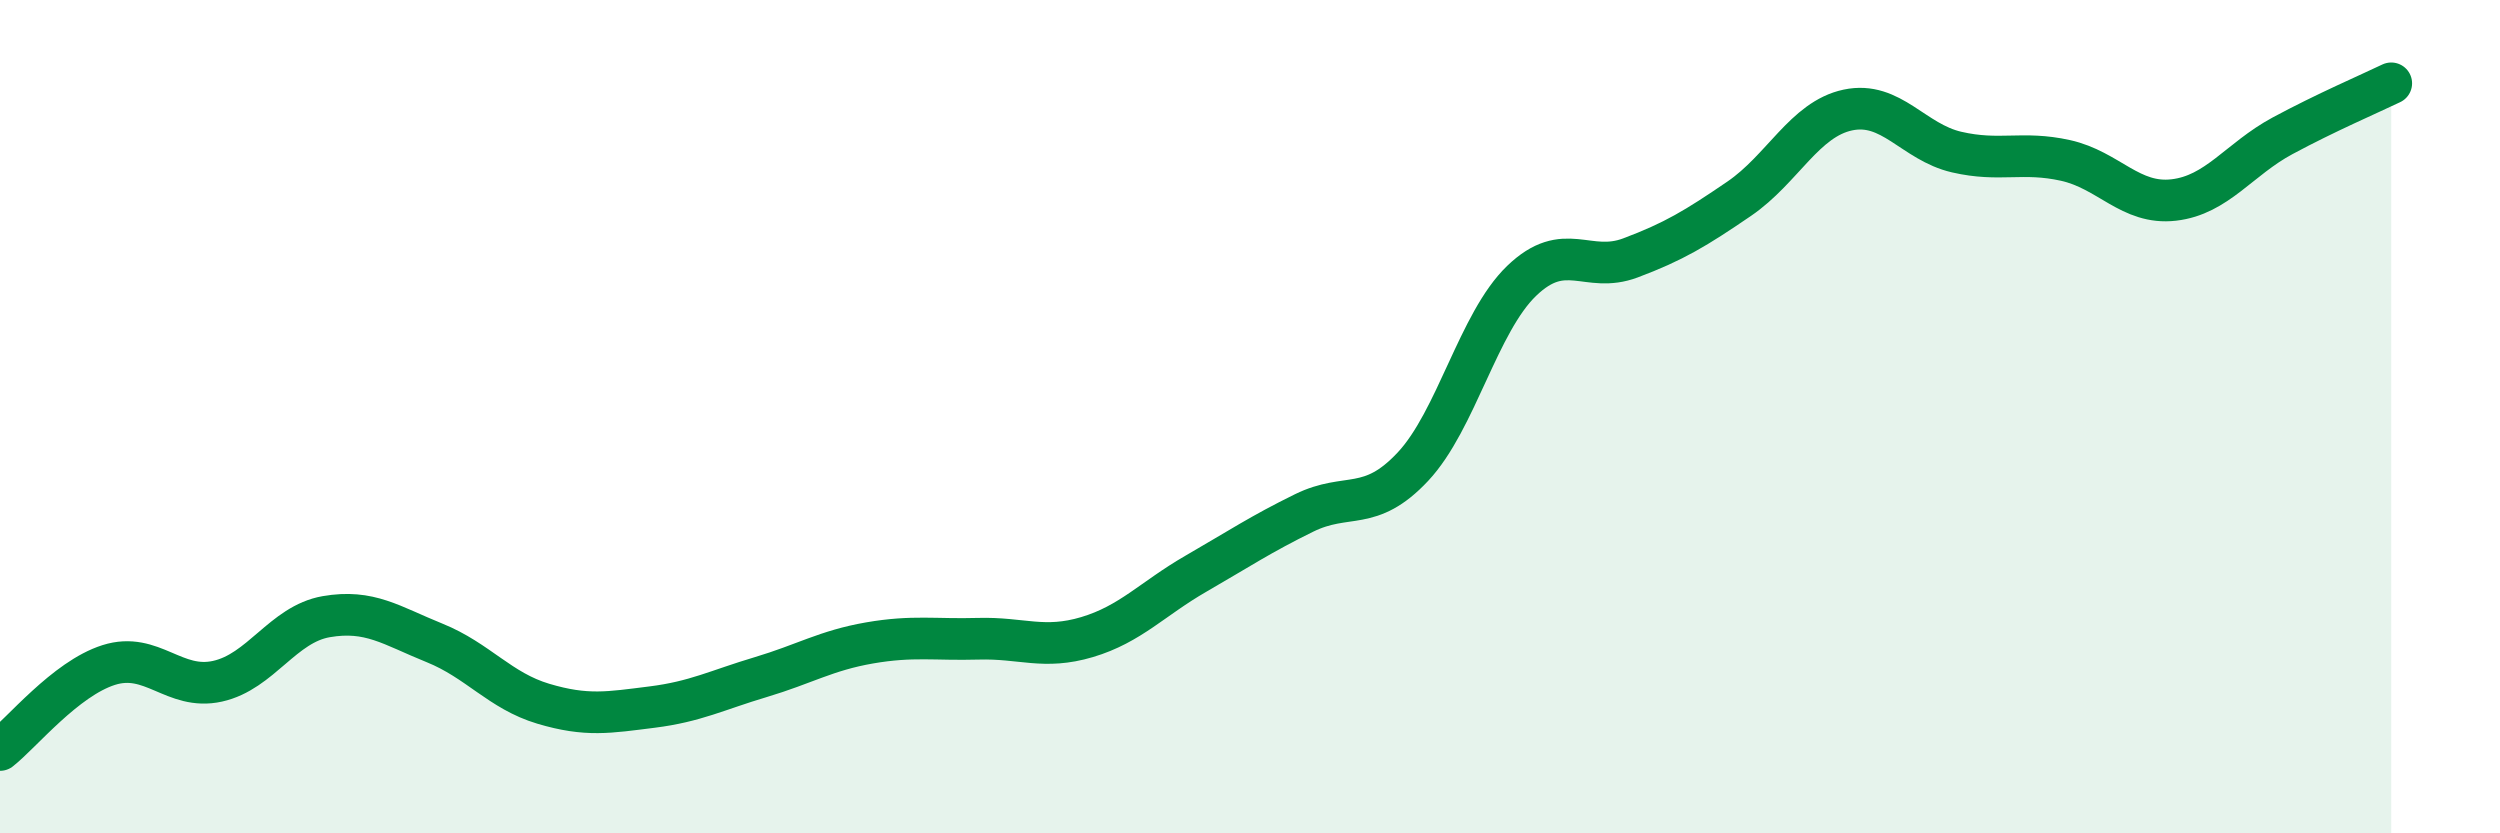 
    <svg width="60" height="20" viewBox="0 0 60 20" xmlns="http://www.w3.org/2000/svg">
      <path
        d="M 0,18 C 0.52,17.59 1.57,16.29 2.61,15.96 C 3.65,15.63 4.18,16.58 5.22,16.35 C 6.26,16.12 6.79,14.98 7.83,14.8 C 8.87,14.62 9.39,15.01 10.43,15.43 C 11.47,15.85 12,16.58 13.04,16.89 C 14.08,17.2 14.61,17.1 15.65,16.97 C 16.69,16.84 17.22,16.56 18.26,16.25 C 19.3,15.94 19.83,15.61 20.87,15.43 C 21.91,15.25 22.44,15.36 23.48,15.33 C 24.52,15.3 25.05,15.6 26.09,15.29 C 27.13,14.98 27.66,14.37 28.7,13.77 C 29.74,13.17 30.26,12.82 31.3,12.31 C 32.34,11.8 32.87,12.31 33.91,11.2 C 34.95,10.09 35.48,7.74 36.52,6.74 C 37.56,5.74 38.09,6.58 39.13,6.19 C 40.17,5.8 40.7,5.48 41.74,4.77 C 42.78,4.06 43.31,2.86 44.35,2.64 C 45.39,2.42 45.92,3.41 46.96,3.65 C 48,3.89 48.53,3.62 49.57,3.85 C 50.61,4.08 51.13,4.92 52.17,4.8 C 53.21,4.68 53.74,3.82 54.78,3.26 C 55.82,2.7 56.87,2.25 57.39,2L57.39 20L0 20Z"
        fill="#008740"
        opacity="0.1"
        stroke-linecap="round"
        stroke-linejoin="round"
      />
      <path
        d="M 0,18 C 0.52,17.59 1.57,16.29 2.61,15.96 C 3.65,15.63 4.18,16.58 5.22,16.35 C 6.26,16.12 6.79,14.98 7.83,14.8 C 8.87,14.62 9.39,15.01 10.43,15.43 C 11.47,15.85 12,16.58 13.04,16.89 C 14.08,17.2 14.61,17.1 15.65,16.97 C 16.69,16.84 17.22,16.56 18.26,16.25 C 19.3,15.94 19.83,15.61 20.87,15.43 C 21.91,15.25 22.44,15.36 23.48,15.33 C 24.52,15.3 25.05,15.6 26.09,15.29 C 27.13,14.98 27.66,14.37 28.7,13.77 C 29.74,13.17 30.26,12.82 31.3,12.31 C 32.34,11.8 32.87,12.31 33.91,11.2 C 34.95,10.09 35.48,7.74 36.52,6.74 C 37.56,5.74 38.09,6.58 39.13,6.19 C 40.17,5.8 40.7,5.48 41.74,4.77 C 42.78,4.06 43.31,2.86 44.35,2.64 C 45.39,2.42 45.92,3.41 46.96,3.65 C 48,3.89 48.53,3.62 49.57,3.85 C 50.61,4.08 51.13,4.92 52.17,4.8 C 53.21,4.68 53.74,3.82 54.78,3.26 C 55.82,2.7 56.87,2.25 57.39,2"
        stroke="#008740"
        stroke-width="1"
        fill="none"
        stroke-linecap="round"
        stroke-linejoin="round"
      />
    </svg>
  